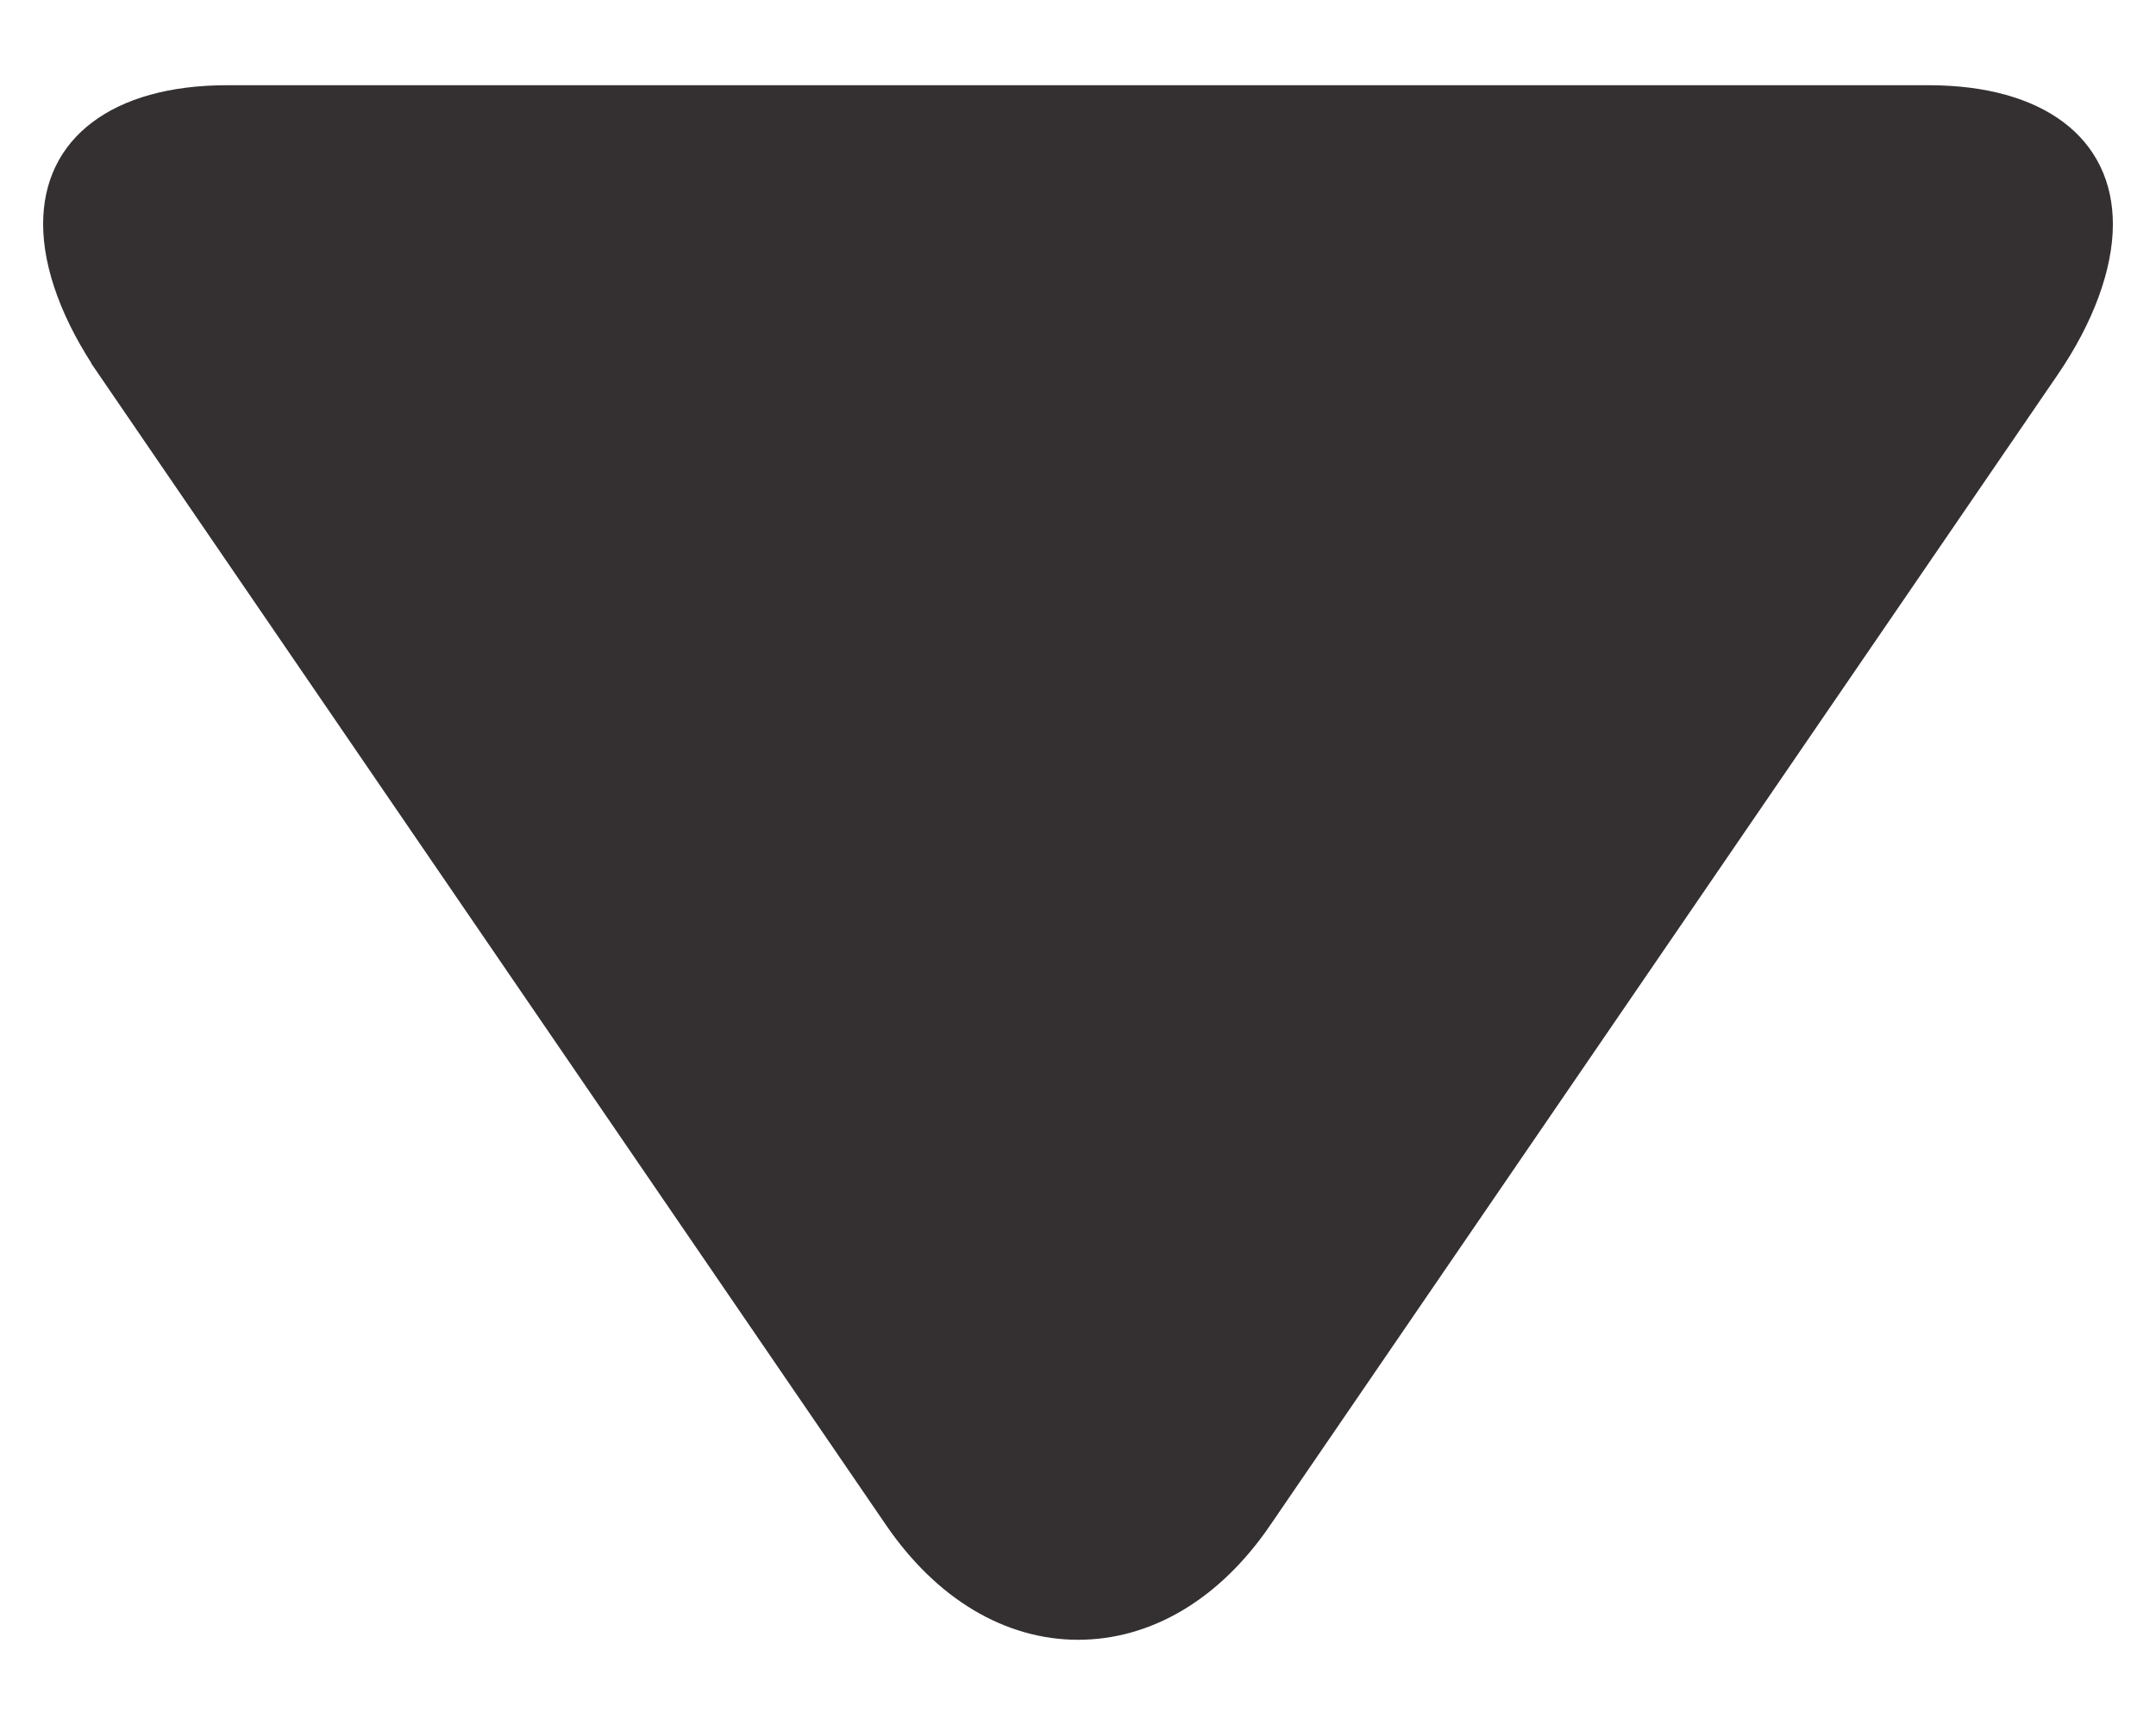 <svg width="25" height="20" viewBox="0 0 25 20" fill="none" xmlns="http://www.w3.org/2000/svg">
<path d="M14.316 17.401L14.316 17.402C13.798 18.158 13.148 18.512 12.501 18.512H12.501C11.855 18.512 11.204 18.154 10.685 17.397L1.559 4.06L1.559 4.059C1.17 3.492 1 2.98 1 2.598C1 2.25 1.132 1.998 1.369 1.819C1.621 1.627 2.036 1.488 2.636 1.488L22.361 1.488C22.961 1.488 23.377 1.627 23.63 1.819C23.867 1.999 24 2.252 24 2.601C24 2.984 23.829 3.506 23.442 4.07L23.442 4.07L14.316 17.401Z" fill="#343032" stroke="#343032"/>
</svg>
